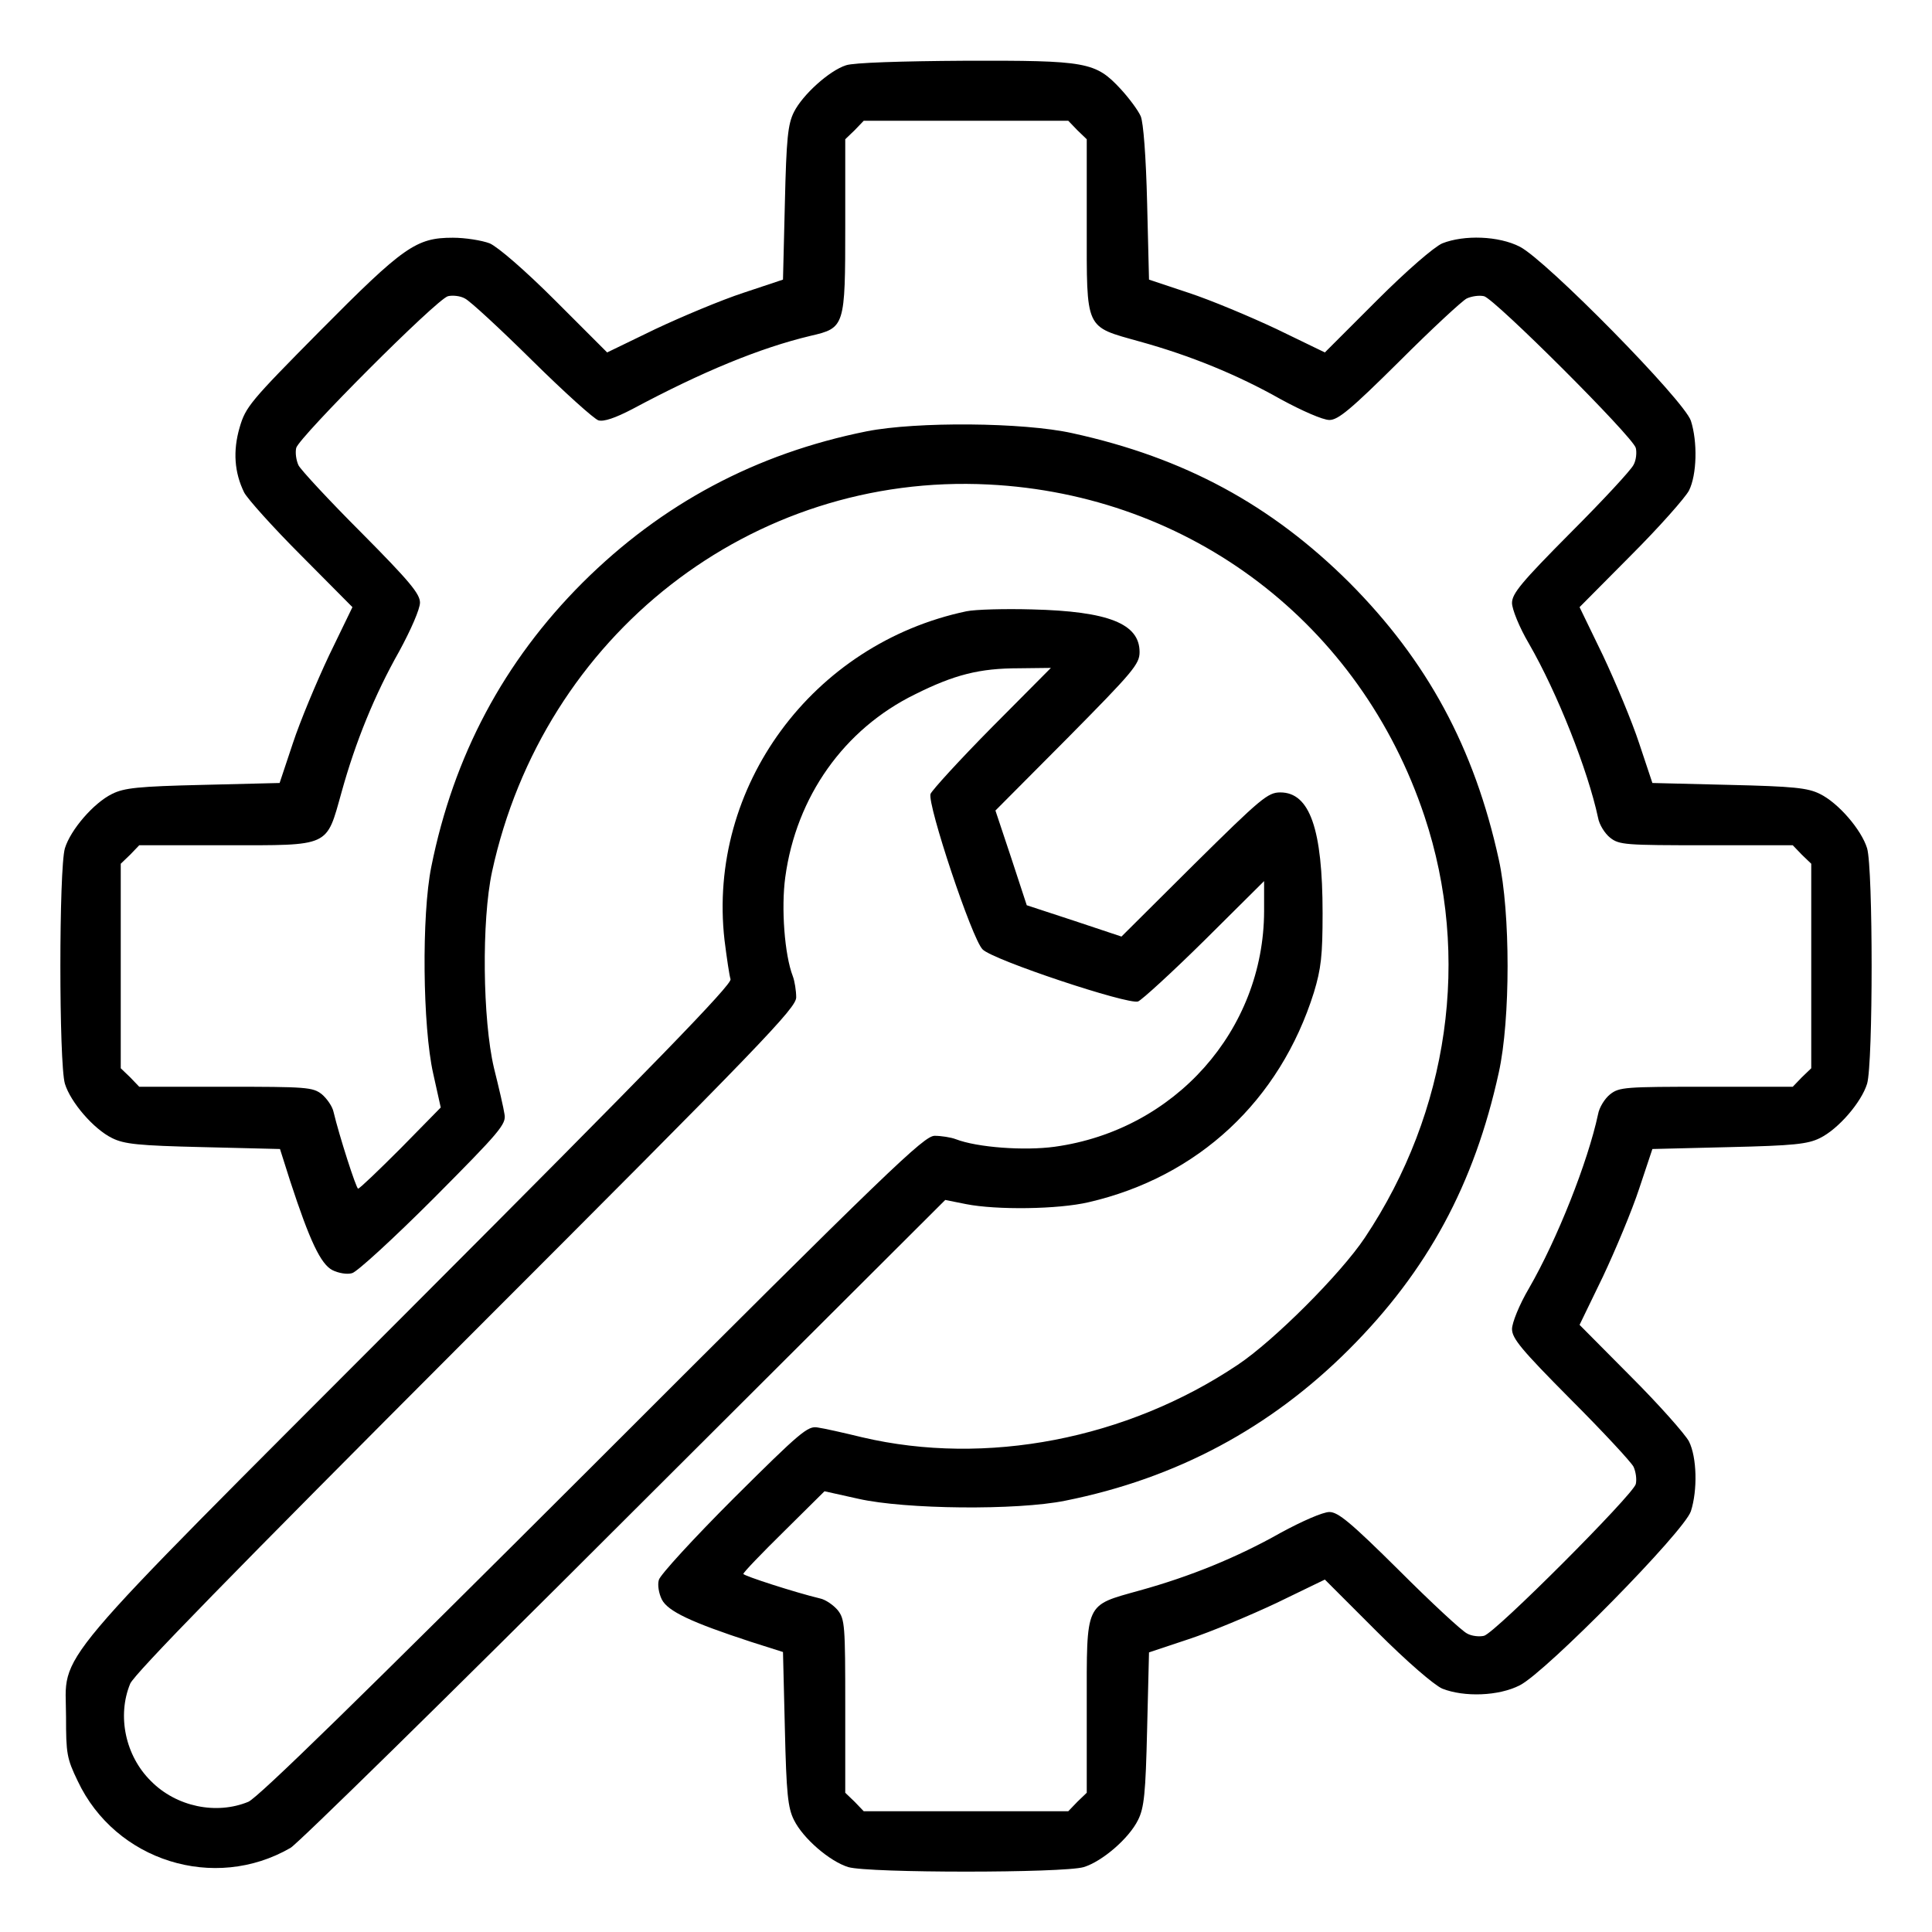 <?xml version="1.0" standalone="no"?>
<!DOCTYPE svg PUBLIC "-//W3C//DTD SVG 20010904//EN"
 "http://www.w3.org/TR/2001/REC-SVG-20010904/DTD/svg10.dtd">
<svg version="1.0" xmlns="http://www.w3.org/2000/svg"
 width="512pt" height="512pt" viewBox="0 0 512 512"
 preserveAspectRatio="xMidYMid meet">

<g transform="translate(0,512) scale(0.1,-0.1)"
fill="#000000" stroke="none">
<path d="M2242 4947 c-44 -14 -115 -78 -138 -124 -16 -32 -20 -69 -24 -241
l-5 -203 -105 -35 c-58 -19 -163 -63 -233 -96 l-128 -62 -137 137 c-82 82
-152 142 -174 152 -21 8 -65 15 -98 15 -97 0 -130 -23 -352 -247 -185 -187
-197 -201 -213 -256 -18 -62 -14 -119 12 -172 8 -16 76 -92 151 -167 l136
-137 -62 -128 c-33 -70 -77 -175 -96 -233 l-35 -105 -203 -5 c-172 -4 -209 -8
-241 -24 -49 -24 -110 -95 -125 -144 -16 -54 -16 -570 0 -624 15 -49 76 -120
125 -144 32 -16 69 -20 241 -24 l204 -5 27 -85 c52 -159 81 -220 112 -236 16
-8 39 -12 52 -8 13 3 111 93 217 199 175 176 192 196 187 222 -2 15 -15 71
-28 123 -30 128 -33 390 -5 520 136 627 688 1058 1316 1026 536 -27 985 -369
1155 -879 124 -372 65 -783 -158 -1117 -64 -96 -241 -273 -337 -337 -294 -197
-667 -269 -995 -192 -49 12 -103 24 -118 26 -26 5 -46 -12 -222 -187 -106
-106 -196 -204 -199 -217 -4 -13 0 -36 8 -52 16 -31 77 -60 236 -112 l85 -27
5 -204 c4 -172 8 -209 24 -241 24 -49 95 -110 144 -125 54 -16 570 -16 624 0
49 15 120 76 144 125 16 32 20 69 24 241 l5 203 105 35 c58 19 163 63 233 96
l128 62 137 -137 c82 -82 152 -142 174 -152 58 -23 150 -20 206 9 70 36 435
407 453 461 18 56 16 143 -5 185 -10 19 -79 97 -154 172 l-136 137 62 128 c33
70 77 175 96 233 l35 105 203 5 c172 4 209 8 241 24 49 24 110 95 125 144 16
54 16 570 0 624 -15 49 -76 120 -125 144 -32 16 -69 20 -241 24 l-203 5 -35
105 c-19 58 -63 163 -96 233 l-62 128 136 137 c75 75 144 153 154 172 21 42
23 129 5 185 -18 54 -383 425 -453 461 -56 29 -148 32 -206 9 -22 -10 -92 -70
-174 -152 l-137 -137 -128 62 c-70 33 -175 77 -233 96 l-105 35 -5 203 c-3
124 -10 214 -17 230 -7 16 -31 48 -53 72 -67 72 -89 76 -414 75 -166 -1 -294
-5 -314 -12z m613 -172 l25 -24 0 -230 c0 -278 -6 -265 140 -306 134 -37 259
-88 374 -153 57 -31 112 -55 129 -55 23 0 56 27 185 155 86 86 167 161 179
167 13 6 33 9 46 6 29 -8 393 -371 402 -402 3 -12 1 -33 -6 -45 -6 -13 -81
-94 -167 -180 -130 -131 -155 -161 -155 -186 0 -16 19 -64 45 -108 75 -130
156 -335 183 -461 3 -18 18 -42 32 -53 24 -19 40 -20 255 -20 l229 0 24 -25
25 -24 0 -271 0 -271 -25 -24 -24 -25 -229 0 c-215 0 -231 -1 -255 -20 -14
-11 -29 -35 -32 -53 -27 -126 -108 -331 -183 -461 -26 -44 -45 -92 -45 -108 0
-25 25 -55 155 -186 86 -86 161 -167 167 -179 6 -13 9 -33 6 -46 -8 -29 -371
-393 -402 -402 -12 -3 -33 -1 -45 6 -13 6 -94 81 -180 167 -129 128 -162 155
-185 155 -17 0 -72 -24 -129 -55 -115 -65 -240 -116 -374 -153 -146 -41 -140
-28 -140 -306 l0 -230 -25 -24 -24 -25 -271 0 -271 0 -24 25 -25 24 0 229 c0
214 -1 231 -20 255 -11 13 -32 28 -47 31 -63 15 -203 60 -203 65 0 4 48 54
108 113 l107 106 90 -20 c124 -28 420 -31 548 -5 295 59 544 193 752 401 208
208 332 437 397 734 31 140 31 424 0 564 -65 297 -190 527 -396 734 -207 206
-437 331 -734 396 -130 29 -413 31 -545 5 -294 -59 -543 -192 -753 -401 -209
-209 -342 -459 -401 -753 -26 -128 -23 -424 5 -548 l20 -90 -106 -108 c-59
-59 -109 -107 -113 -107 -5 0 -50 140 -65 203 -3 15 -18 36 -31 47 -24 19 -41
20 -255 20 l-229 0 -24 25 -25 24 0 271 0 271 25 24 24 25 230 0 c278 0 265
-6 306 140 37 134 88 259 153 374 31 57 55 112 55 129 0 23 -27 56 -155 185
-86 86 -161 167 -167 179 -6 13 -9 33 -6 46 8 29 371 393 402 402 12 3 33 1
45 -6 13 -6 93 -80 178 -164 85 -84 165 -156 176 -159 14 -4 44 6 90 30 185
99 338 162 472 194 91 21 92 24 92 292 l0 229 25 24 24 25 271 0 271 0 24 -25z"/>
<path d="M2561 3500 c-408 -86 -687 -465 -641 -871 6 -48 13 -95 16 -104 5
-13 -204 -228 -848 -873 -981 -983 -913 -902 -913 -1082 0 -97 2 -110 31 -170
100 -212 362 -294 564 -177 19 11 418 402 885 869 l850 848 55 -11 c81 -16
244 -14 325 5 290 67 507 269 597 556 19 63 23 97 23 210 0 223 -34 320 -112
320 -33 0 -51 -15 -229 -191 l-192 -191 -126 42 -125 41 -41 125 -42 126 191
192 c174 176 191 196 191 228 0 75 -82 108 -285 113 -71 2 -150 0 -174 -5z
m68 -307 c-86 -87 -159 -167 -163 -177 -9 -27 110 -385 138 -412 27 -28 385
-147 412 -138 10 4 90 77 177 163 l157 156 0 -80 c-1 -315 -236 -580 -555
-624 -80 -11 -205 -2 -262 20 -13 5 -39 9 -56 9 -28 0 -116 -84 -907 -875
-615 -614 -886 -879 -912 -890 -85 -35 -191 -13 -258 55 -68 67 -90 173 -55
258 11 26 276 297 890 912 791 791 875 879 875 907 0 17 -4 43 -9 56 -22 57
-31 181 -20 262 29 214 156 393 344 485 104 52 171 69 275 69 l85 1 -156 -157z"/>
</g>
</svg>
